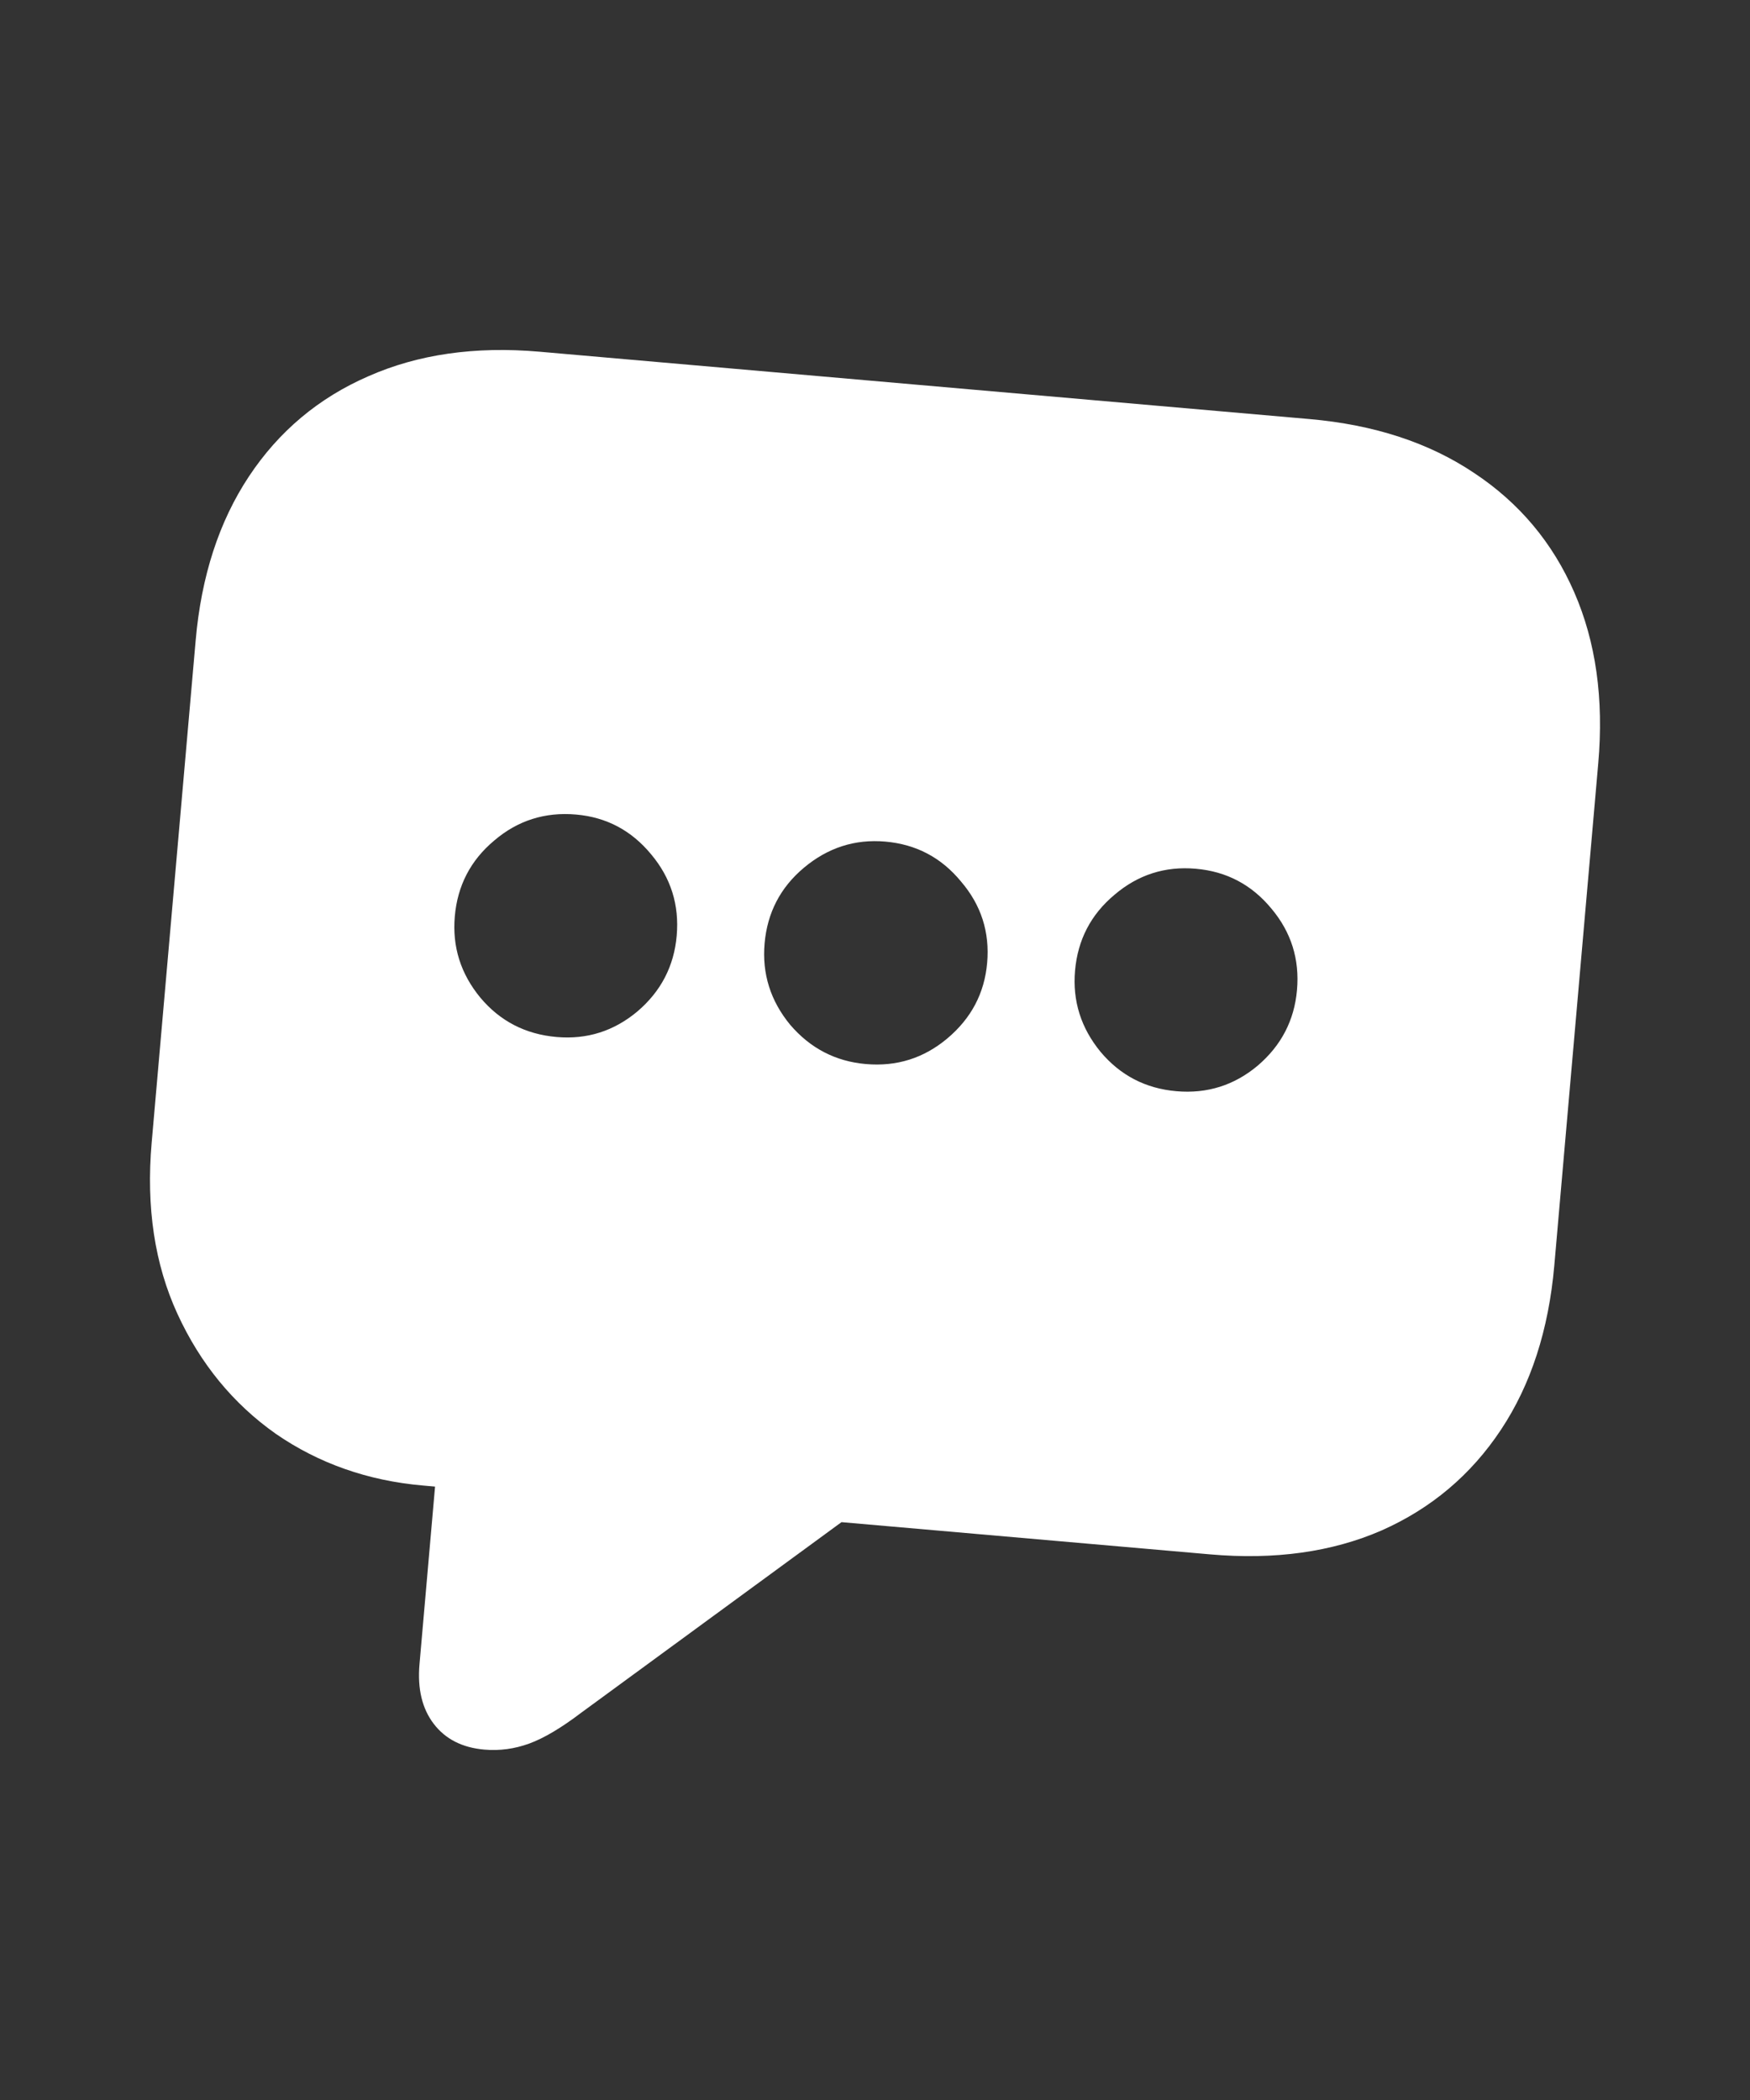 <svg width="35" height="42" viewBox="0 0 35 42" fill="none" xmlns="http://www.w3.org/2000/svg">
<rect x="0" y="0" width="35" height="42" fill="#333333" stroke="none"/>
<path d="M9.685 34.992C9.993 35.019 10.293 34.978 10.588 34.87C10.882 34.762 11.226 34.557 11.621 34.257L16.83 30.443L24.198 31.087C25.495 31.201 26.639 31.041 27.632 30.609C28.625 30.169 29.421 29.497 30.019 28.595C30.618 27.693 30.973 26.598 31.086 25.31L31.965 15.266C32.078 13.978 31.918 12.838 31.485 11.846C31.053 10.854 30.386 10.058 29.483 9.46C28.581 8.854 27.482 8.494 26.186 8.381L10.788 7.034C9.5 6.922 8.359 7.086 7.365 7.526C6.373 7.958 5.577 8.626 4.979 9.528C4.381 10.43 4.025 11.525 3.913 12.812L3.033 22.857C2.921 24.145 3.093 25.286 3.55 26.28C4.008 27.275 4.662 28.073 5.514 28.675C6.375 29.269 7.358 29.615 8.464 29.711L8.701 29.732L8.39 33.284C8.347 33.774 8.442 34.172 8.675 34.477C8.908 34.782 9.245 34.953 9.685 34.992ZM11.133 20.74C10.51 20.686 10.001 20.423 9.607 19.953C9.213 19.475 9.043 18.933 9.096 18.327C9.15 17.712 9.412 17.207 9.882 16.813C10.352 16.41 10.9 16.236 11.523 16.291C12.13 16.344 12.63 16.61 13.024 17.088C13.418 17.558 13.588 18.1 13.534 18.715C13.481 19.321 13.22 19.826 12.749 20.228C12.279 20.622 11.74 20.793 11.133 20.74ZM17.317 21.281C16.711 21.228 16.206 20.966 15.803 20.495C15.41 20.017 15.239 19.475 15.292 18.868C15.346 18.254 15.608 17.749 16.078 17.355C16.557 16.953 17.1 16.779 17.707 16.832C18.322 16.886 18.826 17.151 19.22 17.63C19.623 18.1 19.797 18.643 19.743 19.258C19.69 19.864 19.424 20.368 18.945 20.77C18.475 21.164 17.933 21.335 17.317 21.281ZM23.526 21.824C22.911 21.77 22.407 21.508 22.012 21.038C21.619 20.56 21.448 20.018 21.501 19.411C21.555 18.797 21.817 18.292 22.287 17.898C22.758 17.495 23.301 17.321 23.916 17.375C24.531 17.428 25.035 17.695 25.429 18.173C25.823 18.642 25.994 19.185 25.94 19.8C25.887 20.406 25.625 20.911 25.154 21.313C24.684 21.707 24.142 21.878 23.526 21.824Z" fill="white"/>
</svg>
